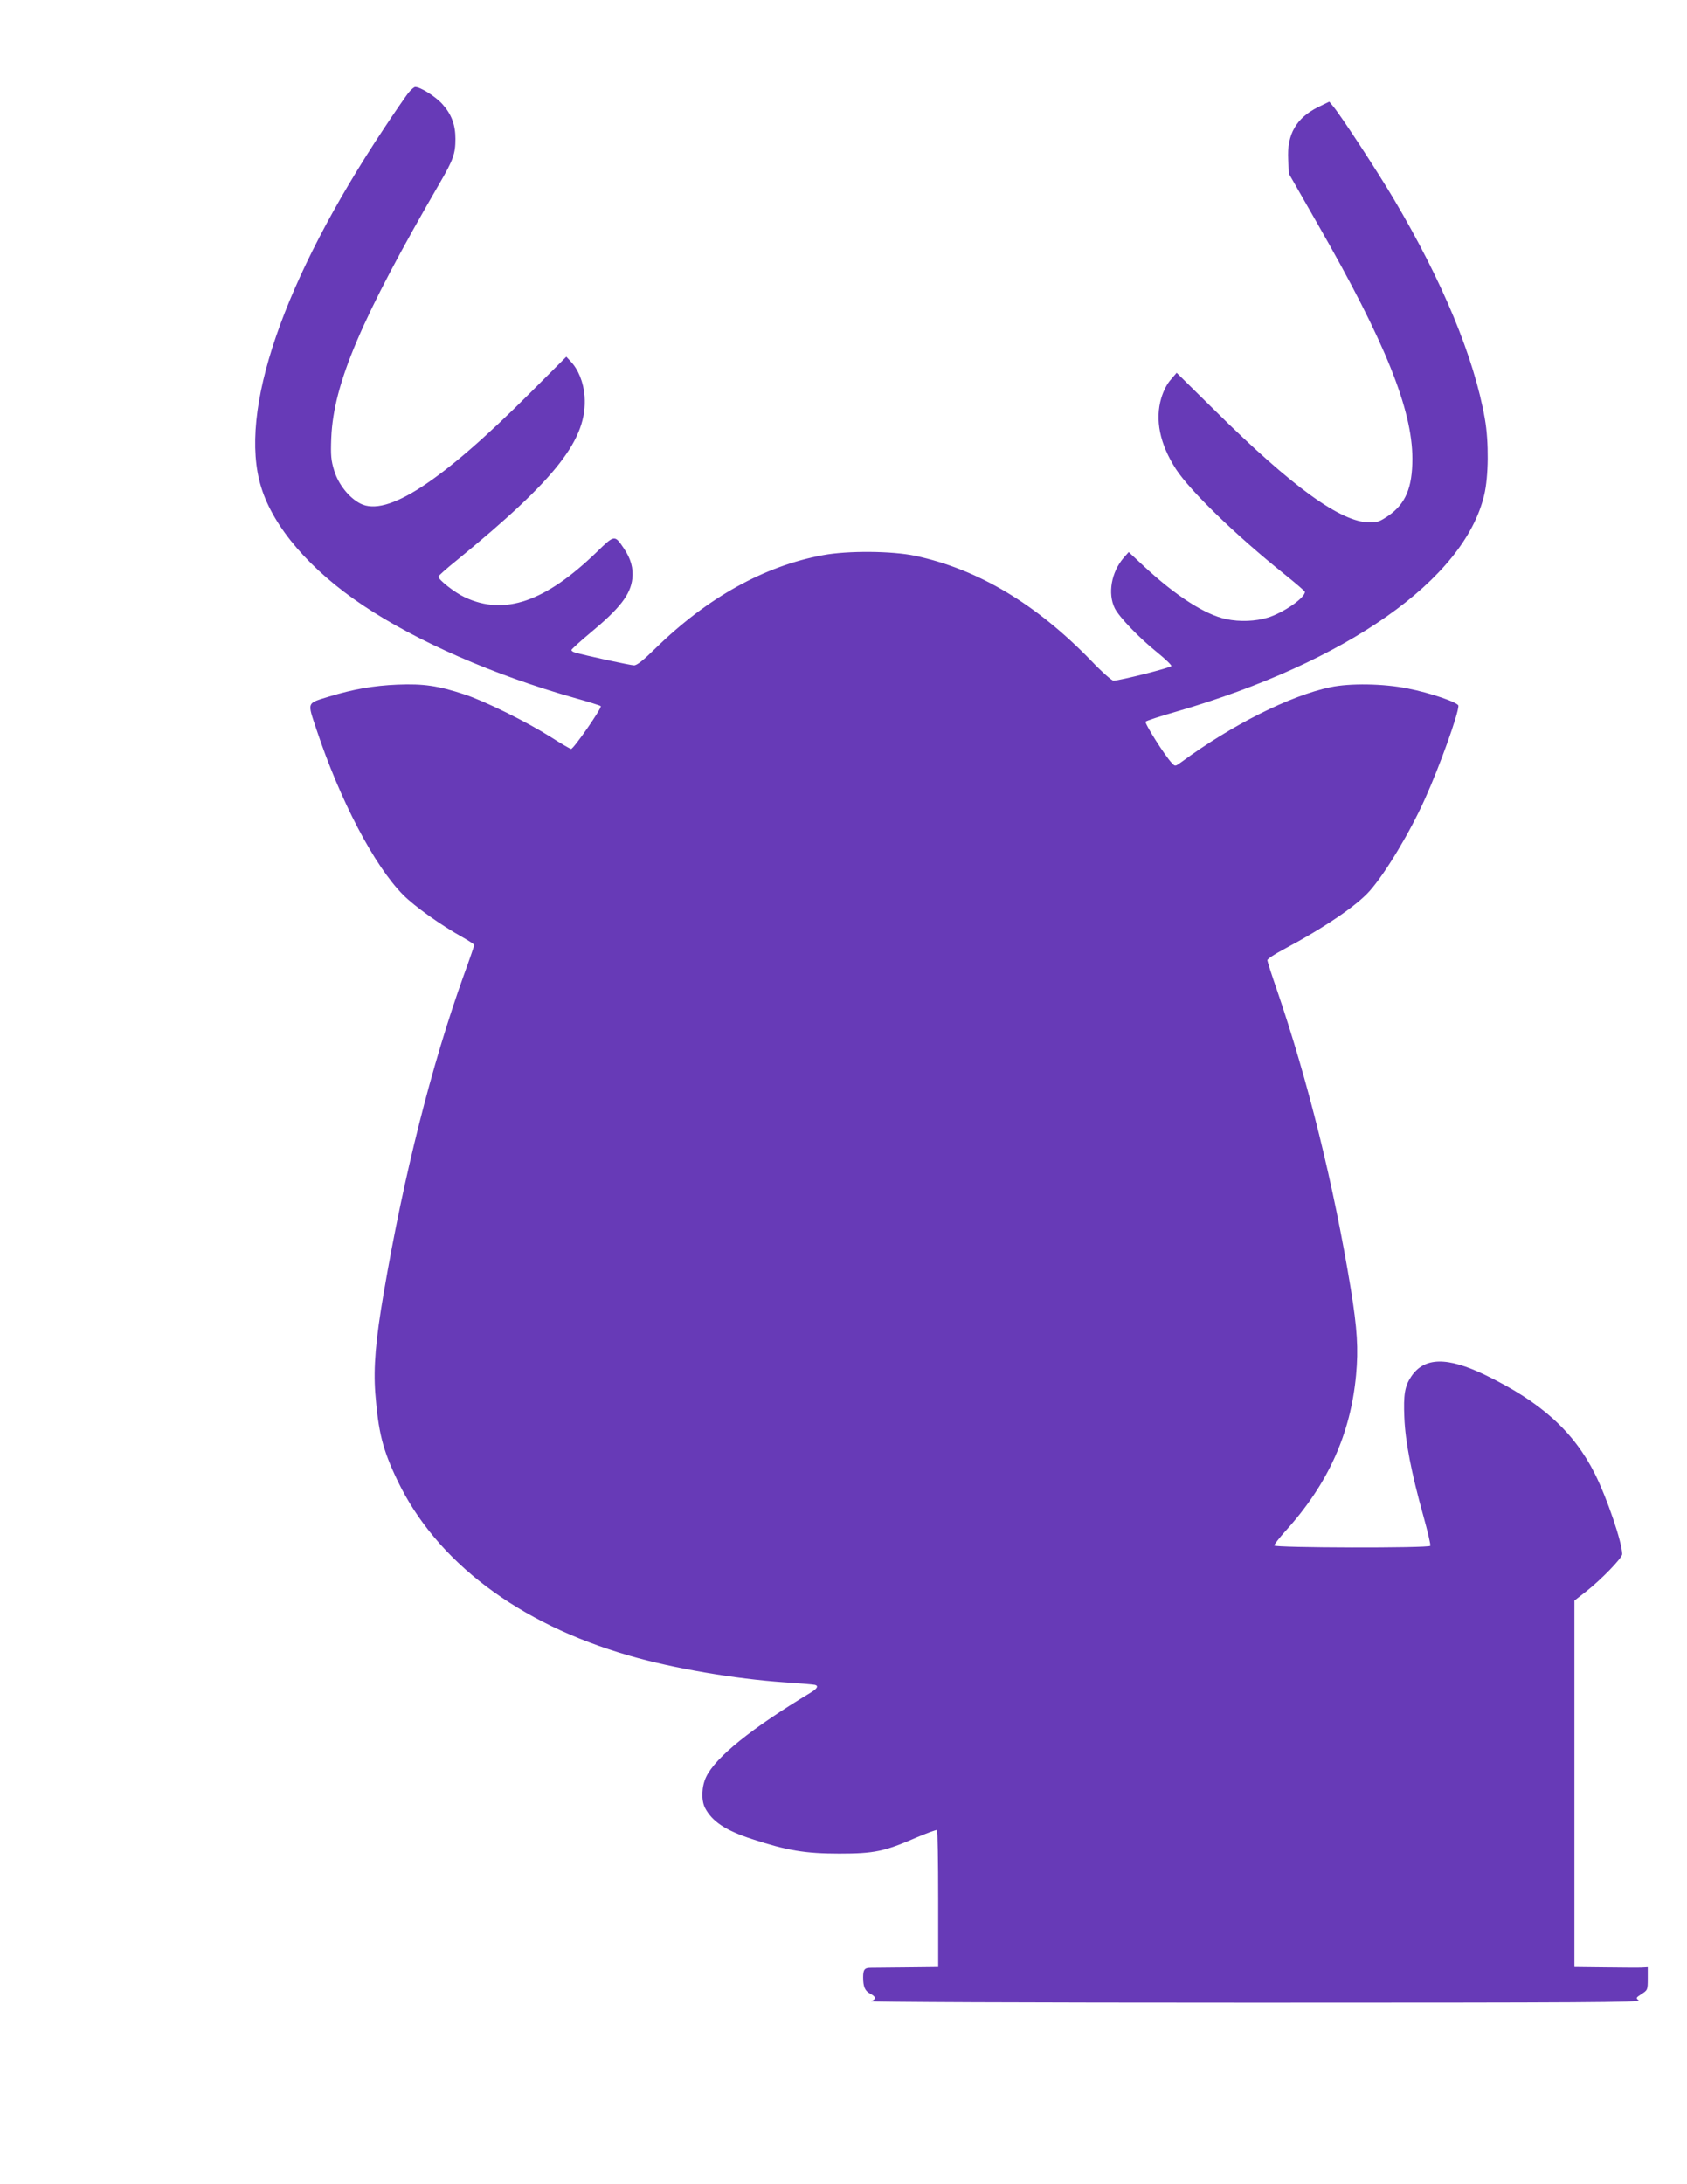 <?xml version="1.0" standalone="no"?>
<!DOCTYPE svg PUBLIC "-//W3C//DTD SVG 20010904//EN"
 "http://www.w3.org/TR/2001/REC-SVG-20010904/DTD/svg10.dtd">
<svg version="1.0" xmlns="http://www.w3.org/2000/svg"
 width="989pt" height="1280pt" viewBox="0 0 989 1280"
 preserveAspectRatio="xMidYMid meet">
<g transform="translate(0,1280) scale(0.1,-0.1)"
fill="#673ab7" stroke="none">
<path d="M2392 12253 c-16 -21 -79 -112 -139 -203 -594 -894 -858 -1663 -722
-2105 72 -236 288 -487 598 -694 315 -211 766 -408 1236 -541 83 -23 153 -45
157 -49 9 -8 -159 -251 -174 -251 -5 0 -60 32 -121 71 -141 89 -384 209 -502
248 -157 52 -242 64 -395 58 -140 -6 -256 -26 -401 -70 -133 -41 -128 -29 -74
-192 138 -415 339 -800 509 -971 68 -68 219 -176 352 -250 35 -20 64 -39 64
-43 0 -5 -27 -84 -61 -177 -189 -527 -352 -1174 -469 -1860 -48 -278 -61 -440
-50 -589 18 -230 43 -331 129 -511 227 -476 710 -842 1361 -1029 255 -74 618
-136 910 -156 91 -6 171 -13 178 -15 22 -6 13 -22 -25 -45 -348 -210 -557
-378 -613 -494 -27 -56 -30 -136 -7 -182 42 -80 120 -132 276 -183 205 -67
312 -85 511 -85 204 0 264 12 452 94 62 26 116 46 121 44 4 -2 7 -184 7 -404
l0 -399 -182 -2 c-101 -1 -196 -2 -213 -2 -36 0 -45 -10 -45 -56 0 -56 11 -80
41 -96 35 -18 37 -32 6 -44 -13 -5 884 -9 2248 -9 1946 0 2267 2 2252 14 -18
13 -17 15 17 37 35 23 36 24 36 90 l0 67 -37 -2 c-21 -1 -118 0 -215 1 l-178
2 0 1074 0 1074 68 53 c90 71 212 197 212 219 0 68 -88 327 -160 471 -125 249
-318 422 -642 579 -224 108 -358 106 -435 -9 -37 -55 -46 -105 -40 -241 6
-142 40 -319 112 -578 25 -90 43 -167 40 -173 -9 -14 -915 -12 -915 2 0 6 31
46 69 88 248 275 379 567 411 912 14 152 7 269 -31 504 -100 610 -251 1220
-433 1752 -31 89 -56 167 -56 175 0 7 42 35 93 62 244 130 430 257 507 344 92
104 236 343 325 542 84 186 195 495 195 543 0 19 -165 76 -300 102 -140 28
-337 31 -450 7 -236 -49 -578 -221 -873 -438 -37 -27 -38 -27 -56 -8 -43 45
-163 236 -155 244 6 6 87 32 181 59 998 290 1687 774 1804 1269 26 108 28 312
4 447 -63 360 -248 806 -535 1290 -98 165 -304 480 -353 540 l-24 29 -66 -32
c-128 -64 -183 -159 -175 -307 l4 -83 172 -301 c391 -682 552 -1081 552 -1370
0 -170 -40 -265 -142 -335 -49 -33 -64 -39 -110 -38 -167 1 -451 206 -906 656
l-224 221 -34 -40 c-22 -24 -43 -65 -56 -108 -38 -127 -9 -270 86 -417 83
-127 349 -386 634 -614 67 -54 122 -101 122 -105 0 -36 -125 -122 -217 -151
-72 -22 -164 -26 -245 -9 -123 26 -295 136 -482 310 l-89 83 -30 -34 c-72 -84
-94 -209 -52 -295 26 -52 142 -173 250 -260 47 -38 84 -74 82 -79 -3 -10 -301
-85 -339 -86 -10 0 -69 52 -130 116 -323 334 -664 537 -1032 616 -138 29 -396
31 -541 4 -346 -64 -678 -249 -982 -546 -72 -71 -109 -100 -126 -100 -20 0
-293 59 -349 76 -10 3 -18 9 -18 14 0 4 49 49 109 99 175 145 237 225 248 319
7 61 -9 118 -50 178 -54 80 -54 80 -160 -23 -301 -291 -540 -373 -772 -264
-59 27 -155 103 -155 121 0 5 48 48 108 96 588 481 767 712 749 962 -6 80 -36
156 -82 204 l-25 27 -212 -212 c-522 -522 -839 -728 -995 -649 -67 34 -130
114 -154 194 -18 59 -21 87 -17 191 13 318 176 701 636 1494 79 136 92 172 92
259 0 82 -23 144 -76 203 -40 45 -129 101 -160 101 -7 0 -26 -17 -42 -37z"/>
</g>
</svg>

